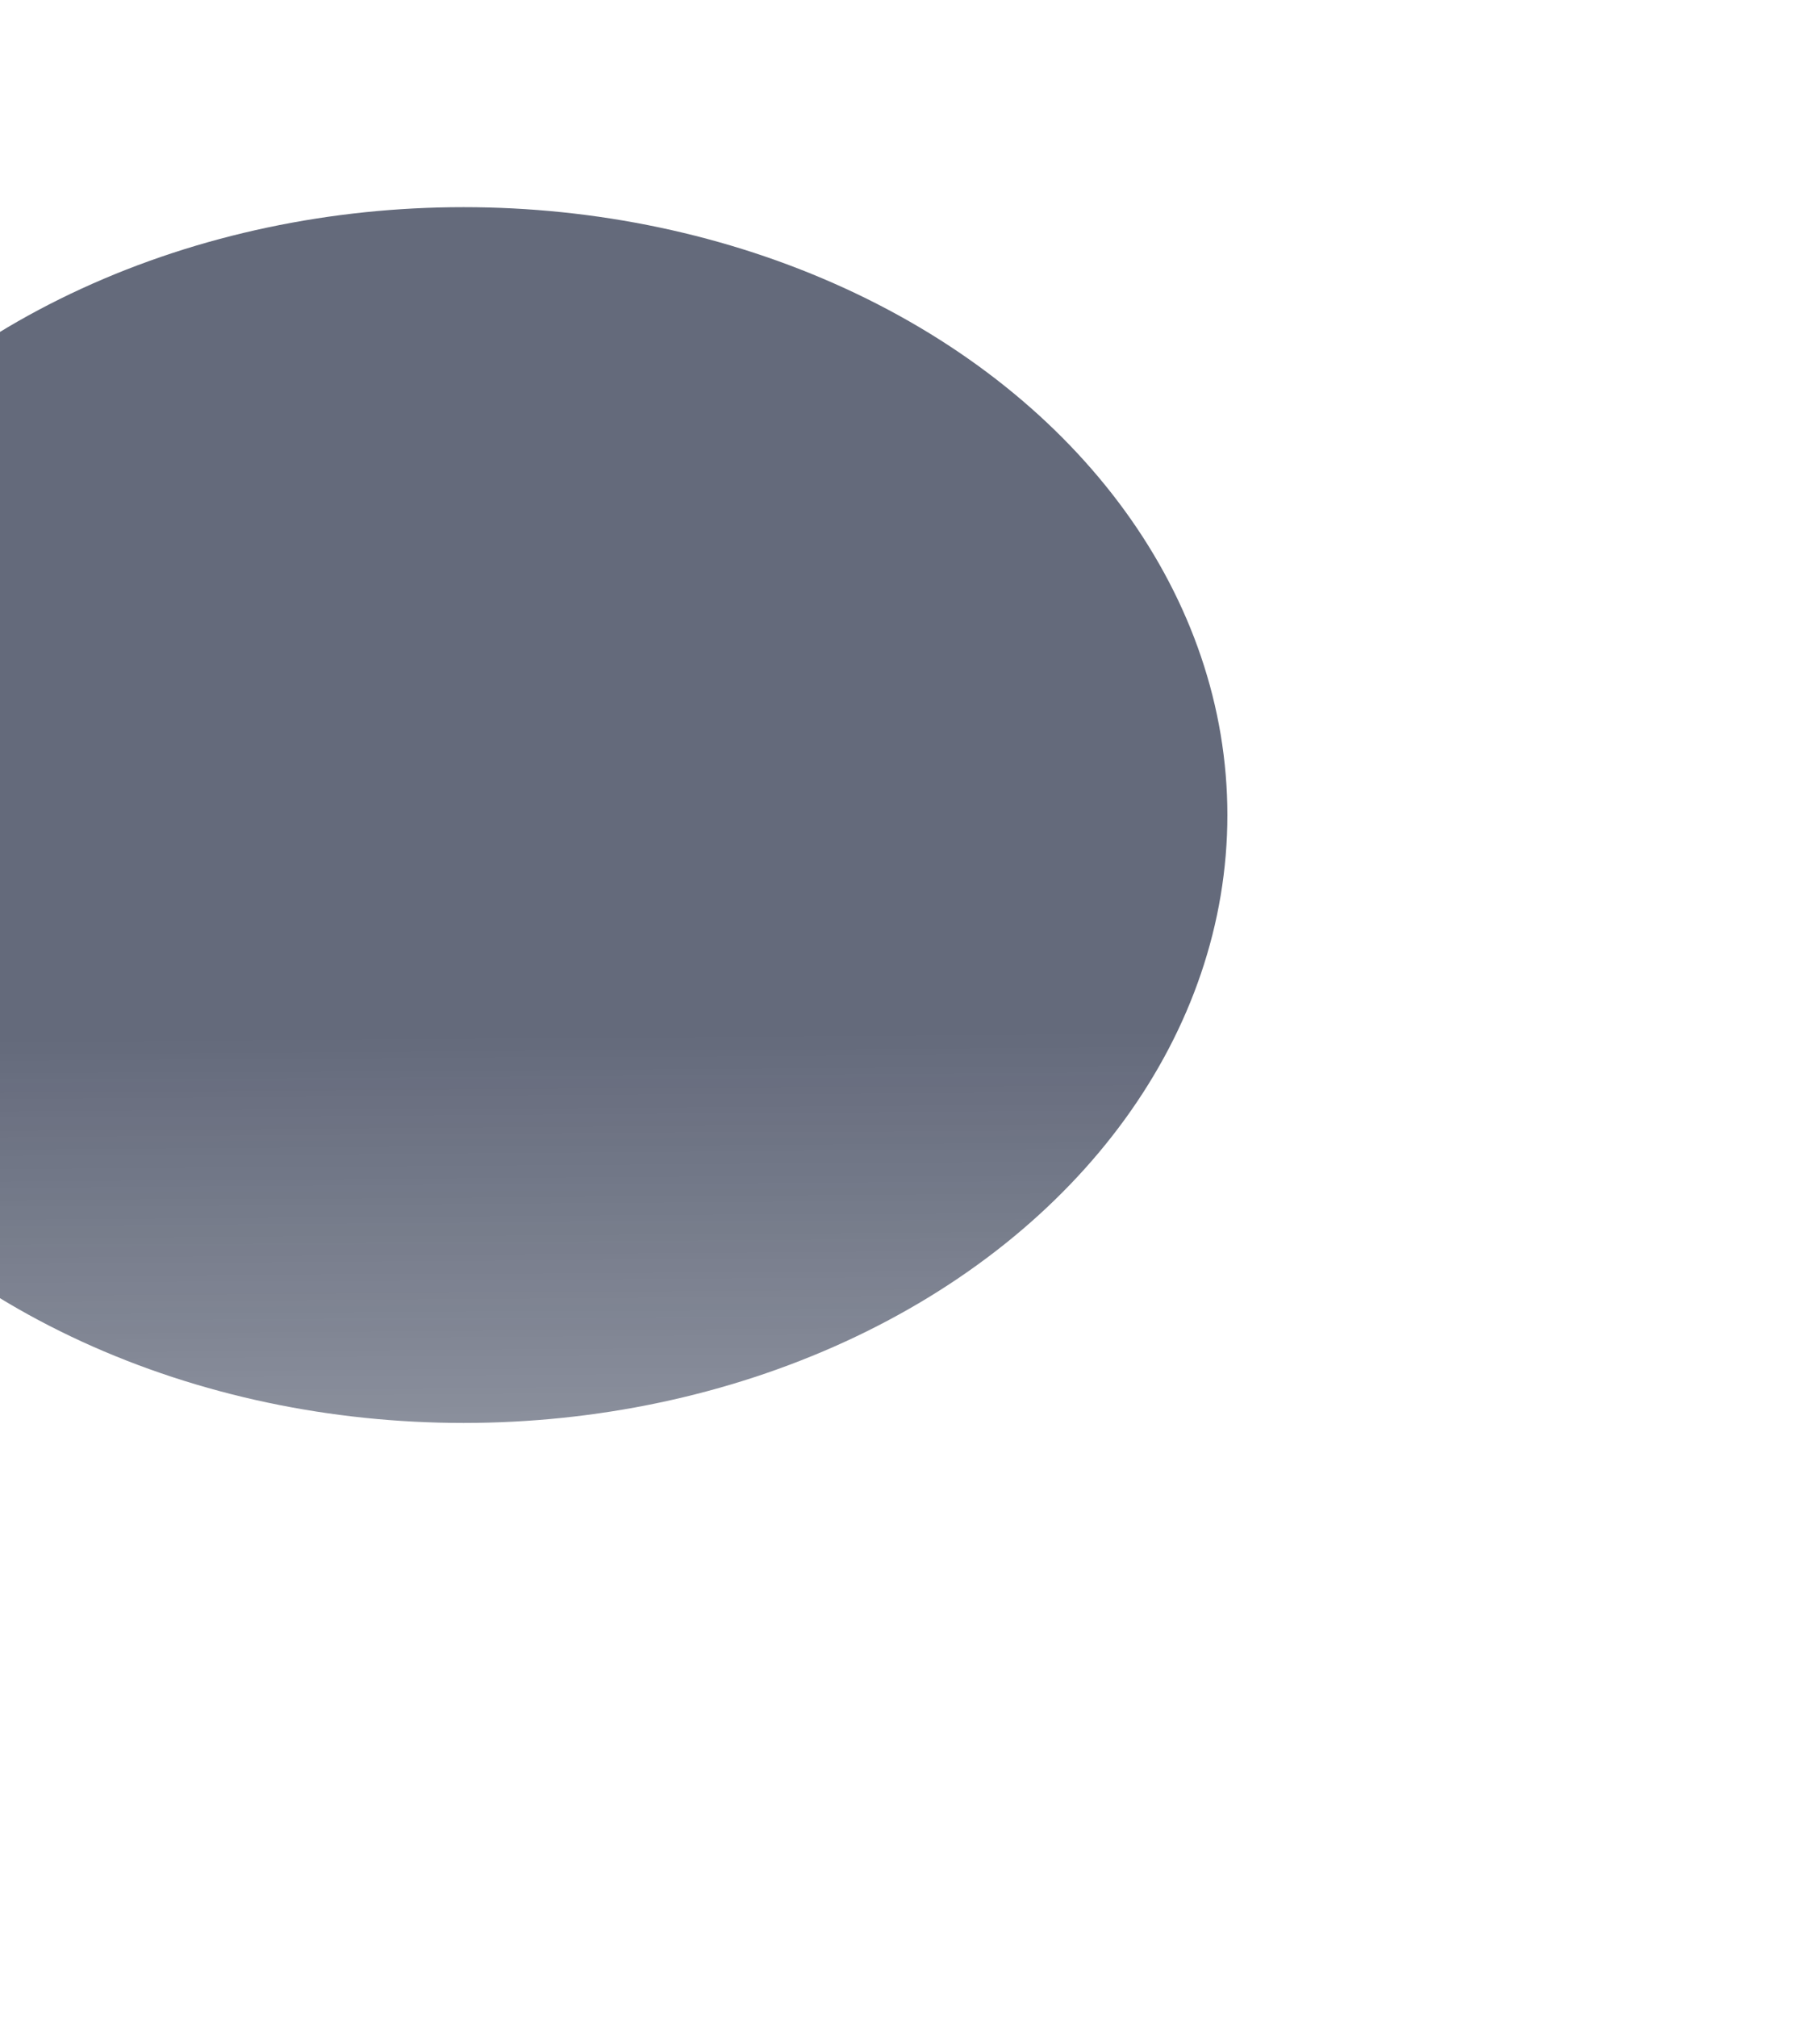 <?xml version="1.0" encoding="UTF-8"?> <svg xmlns="http://www.w3.org/2000/svg" width="1382" height="1531" viewBox="0 0 1382 1531" fill="none"><g opacity="0.66" filter="url(#filter0_f_6555_5131)"><ellipse cx="352" cy="618.768" rx="580" ry="461.5" fill="url(#paint0_linear_6555_5131)"></ellipse></g><defs><filter id="filter0_f_6555_5131" x="-678" y="-292.732" width="2060" height="1823" filterUnits="userSpaceOnUse" color-interpolation-filters="sRGB"><feFlood flood-opacity="0" result="BackgroundImageFix"></feFlood><feBlend mode="normal" in="SourceGraphic" in2="BackgroundImageFix" result="shape"></feBlend><feGaussianBlur stdDeviation="225" result="effect1_foregroundBlur_6555_5131"></feGaussianBlur></filter><linearGradient id="paint0_linear_6555_5131" x1="433.041" y1="785.667" x2="441.09" y2="2014.68" gradientUnits="userSpaceOnUse"><stop stop-color="#131D37"></stop><stop offset="1" stop-color="#1F2840" stop-opacity="0"></stop></linearGradient></defs></svg> 